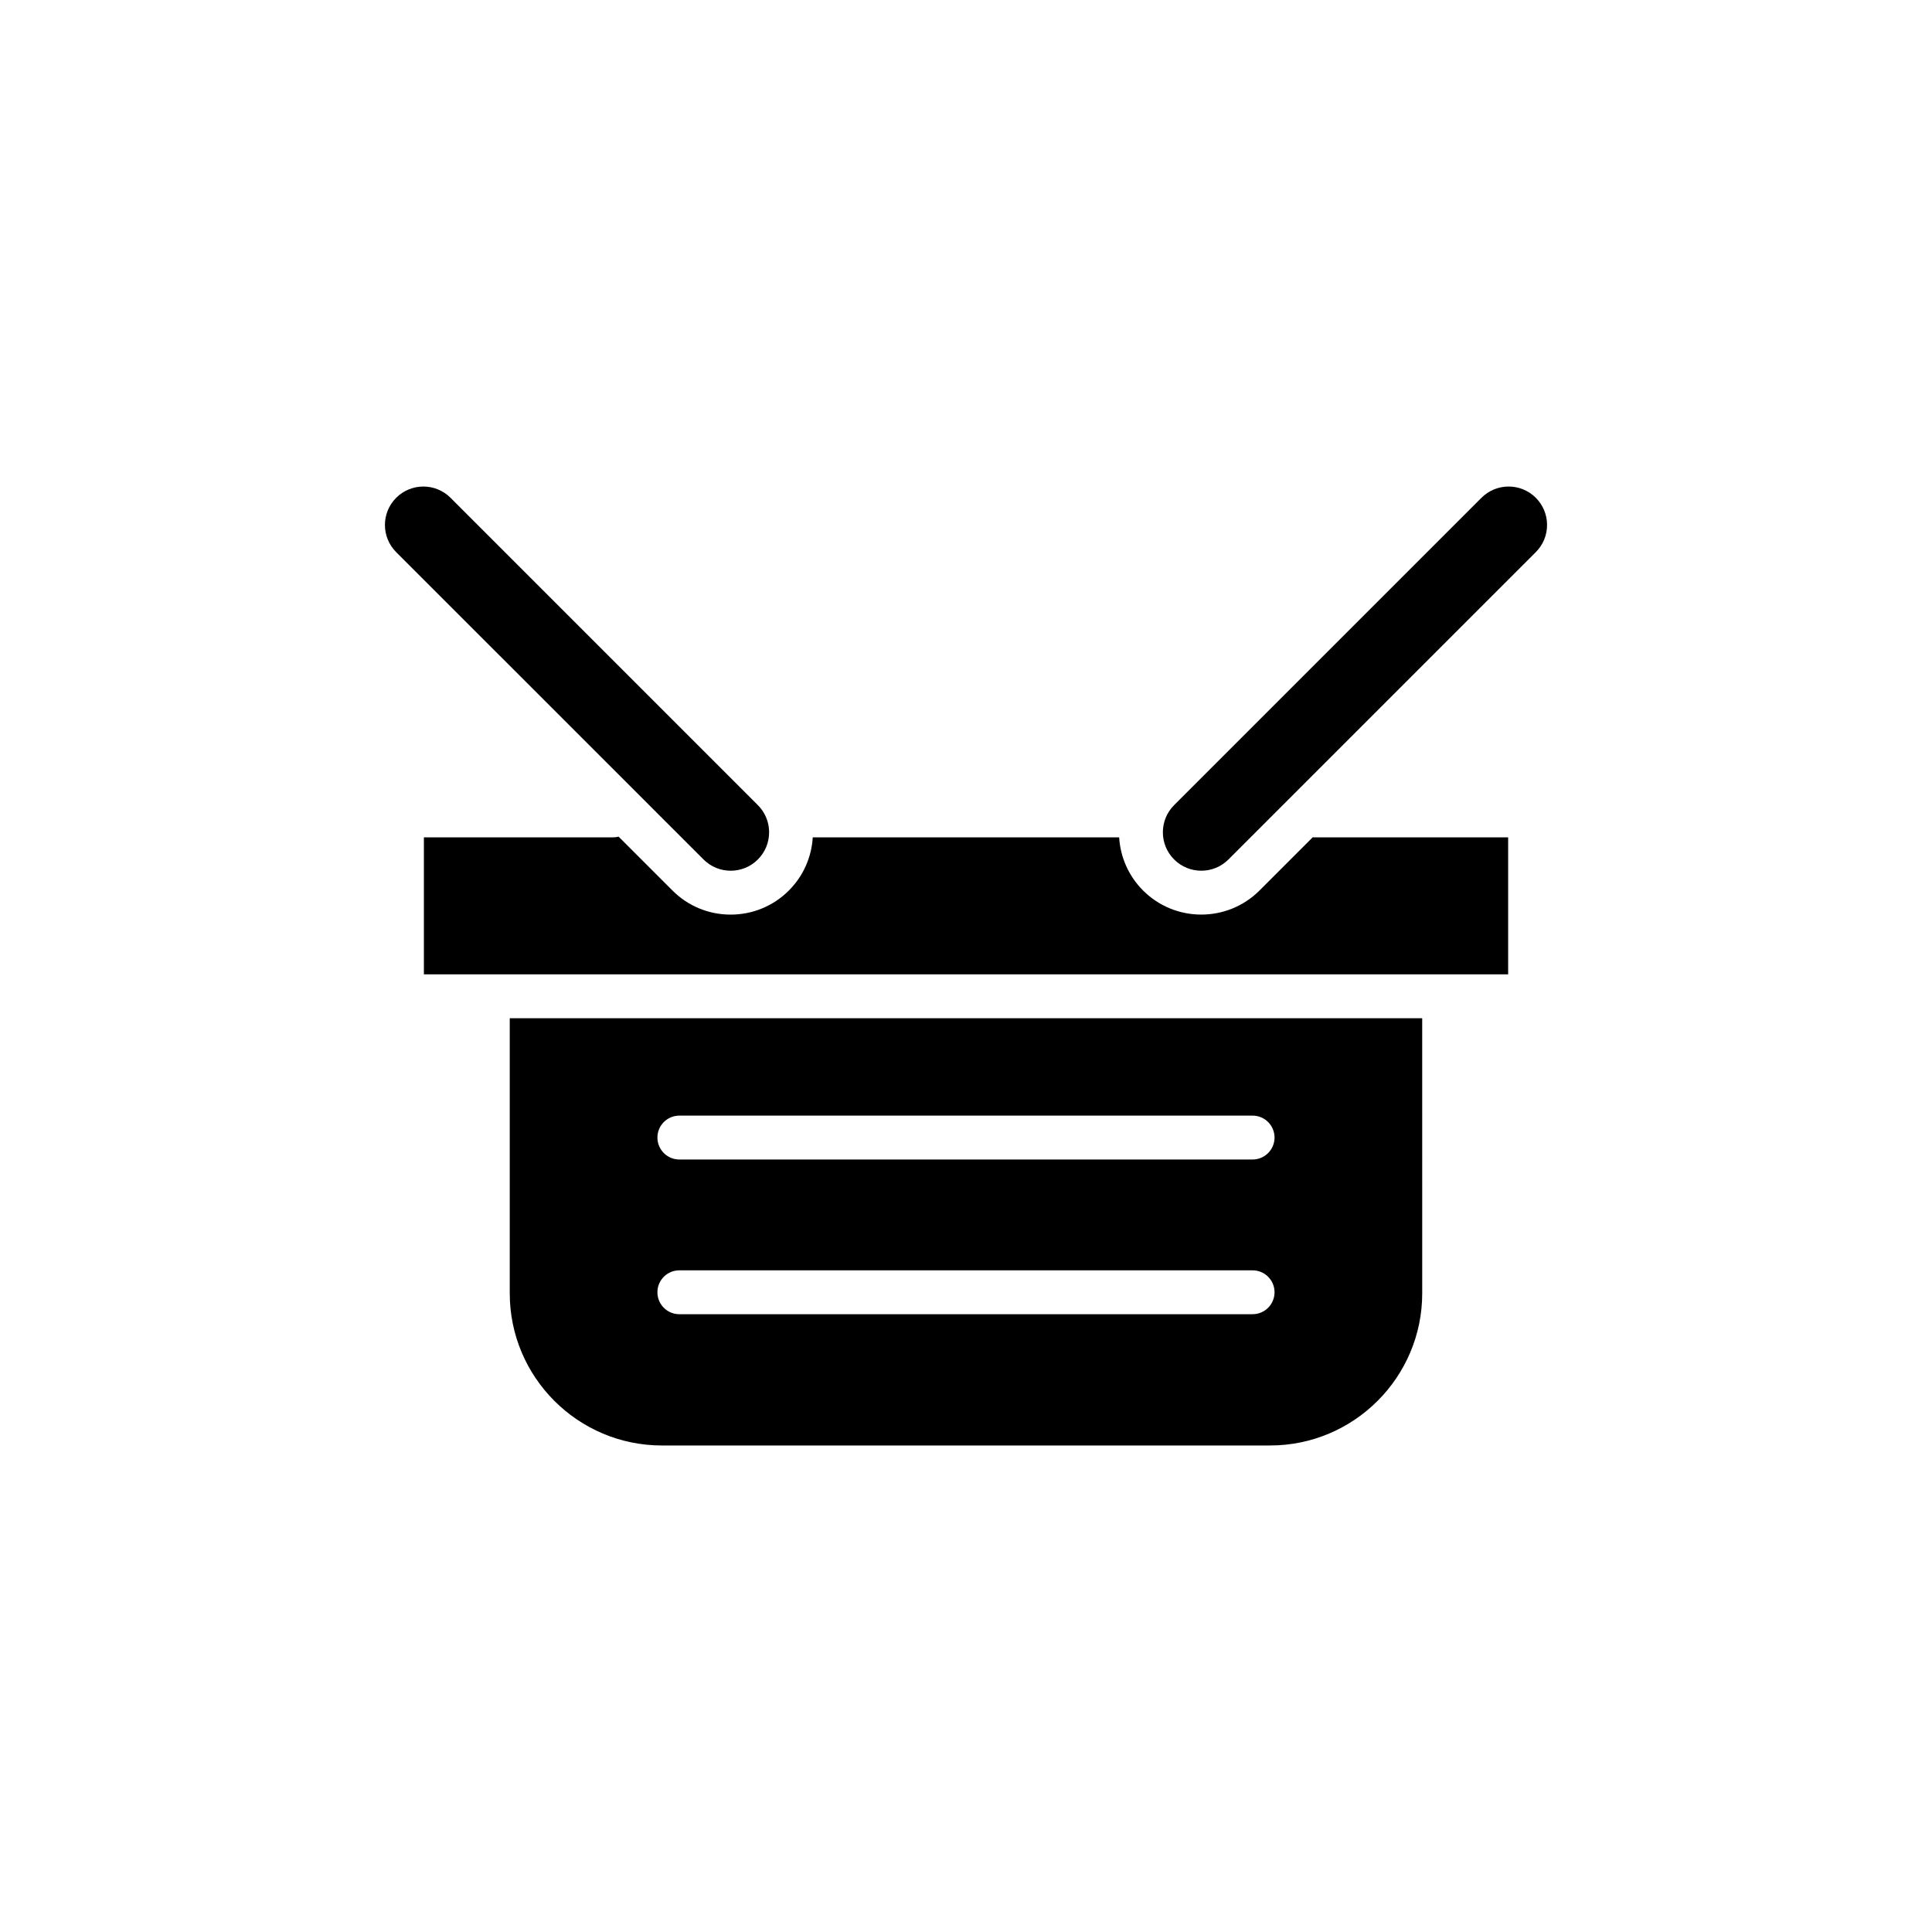 <?xml version="1.0" encoding="UTF-8"?>
<!-- Uploaded to: SVG Repo, www.svgrepo.com, Generator: SVG Repo Mixer Tools -->
<svg fill="#000000" width="800px" height="800px" version="1.1" viewBox="144 144 512 512" xmlns="http://www.w3.org/2000/svg">
 <g>
  <path d="m279.09 486.75c0 22.227 18.086 40.316 40.316 40.316h161.18c22.227 0 40.316-18.086 40.316-40.316l-0.004-72.906h-241.81zm44.945-47.098h151.92c3.215 0 5.812 2.602 5.812 5.812 0 3.211-2.606 5.812-5.812 5.812l-151.92 0.004c-3.215 0-5.812-2.606-5.812-5.812-0.004-3.219 2.598-5.816 5.812-5.816zm0 41h151.92c3.215 0 5.812 2.602 5.812 5.812 0 3.211-2.606 5.812-5.812 5.812l-151.92 0.004c-3.215 0-5.812-2.606-5.812-5.812-0.004-3.219 2.598-5.816 5.812-5.816z"/>
  <path d="m344.84 371.77c0.957-0.957 1.707-2.082 2.211-3.301 0.508-1.219 0.77-2.539 0.77-3.898 0-0.938-0.125-1.859-0.371-2.734-0.02-0.074-0.047-0.152-0.066-0.227-0.48-1.582-1.34-3.031-2.543-4.238l-81.445-81.449c-1.984-1.988-4.594-2.984-7.199-2.984-2.606 0-5.215 0.992-7.203 2.984-3.977 3.969-3.977 10.434 0 14.402l81.449 81.445c3.969 3.977 10.43 3.977 14.398 0z"/>
  <path d="m536.6 275.92-81.445 81.445c-3.977 3.977-3.977 10.434 0 14.402 3.969 3.977 10.43 3.977 14.398 0l81.449-81.445c1.926-1.926 2.984-4.484 2.984-7.203s-1.059-5.273-2.984-7.199c-3.965-3.973-10.426-3.977-14.402 0z"/>
  <path d="m491.88 365.89-14.105 14.105c-4.254 4.254-9.84 6.379-15.422 6.379s-11.176-2.125-15.426-6.379c-3.914-3.914-6.027-8.957-6.34-14.086h-81.199c-0.309 5.133-2.418 10.176-6.332 14.086-2.062 2.062-4.457 3.656-7.074 4.734-2.609 1.082-5.438 1.652-8.348 1.652-5.828 0-11.305-2.266-15.426-6.387l-14.277-14.277c-0.473 0.125-0.969 0.191-1.48 0.191h-50.117v36.305h287.34v-36.305h-51.34c-0.152 0-0.297-0.012-0.449-0.02z"/>
 </g>
</svg>